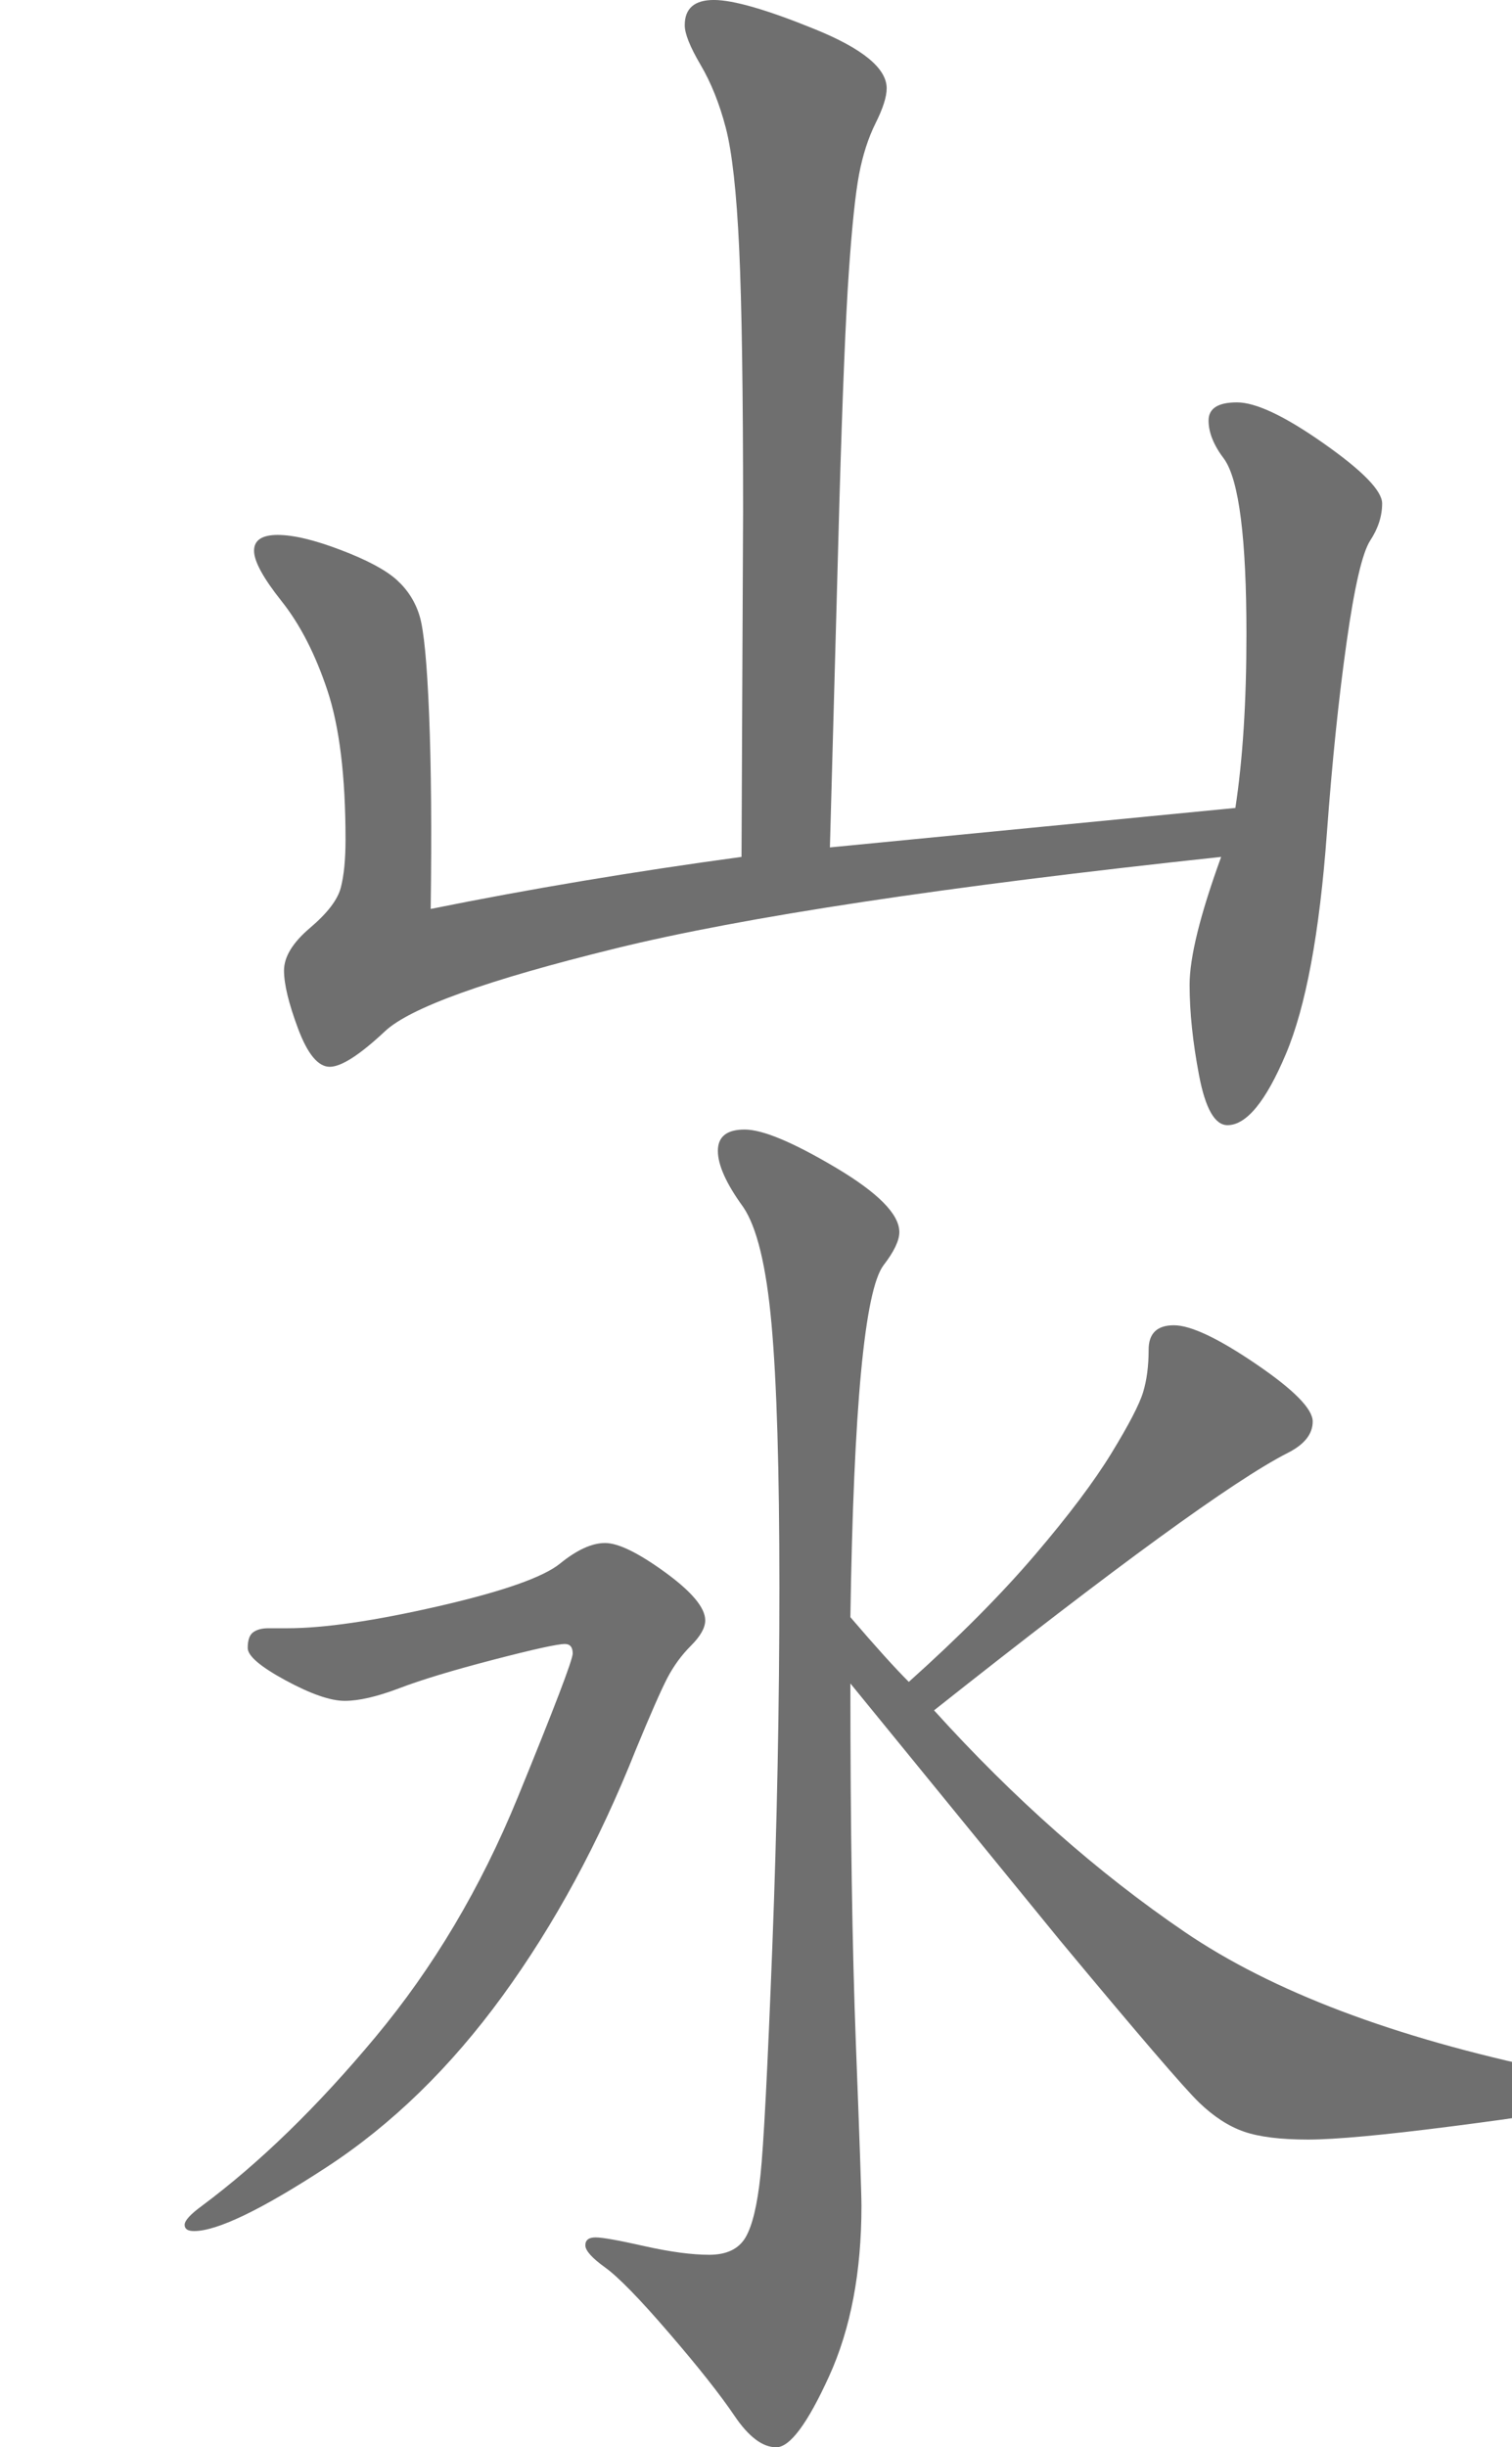 <?xml version="1.0" encoding="UTF-8"?>
<svg xmlns="http://www.w3.org/2000/svg" xmlns:xlink="http://www.w3.org/1999/xlink" width="343.71pt" height="556.19pt" viewBox="0 0 343.71 556.19">
<defs>
<g>
<g id="glyph-0-0">
<path d="M 280.828 -50.219 C 282.504 -61.207 283.344 -74.352 283.344 -89.656 C 283.344 -111.414 281.664 -124.688 278.312 -129.469 C 275.926 -132.582 274.734 -135.516 274.734 -138.266 C 274.734 -141.016 276.883 -142.391 281.188 -142.391 C 285.488 -142.391 292.062 -139.281 300.906 -133.062 C 309.758 -126.844 314.188 -122.297 314.188 -119.422 C 314.188 -116.555 313.285 -113.75 311.484 -111 C 309.691 -108.25 307.898 -100.535 306.109 -87.859 C 304.316 -75.191 302.82 -60.727 301.625 -44.469 C 299.957 -21.758 296.848 -5.023 292.297 5.734 C 287.754 16.492 283.332 21.875 279.031 21.875 C 276.164 21.875 274.016 18.109 272.578 10.578 C 271.141 3.047 270.422 -3.828 270.422 -10.047 C 270.422 -16.266 272.812 -25.945 277.594 -39.094 C 214.945 -32.395 169.039 -25.457 139.875 -18.281 C 110.707 -11.113 93.254 -4.844 87.516 0.531 C 81.773 5.914 77.586 8.609 74.953 8.609 C 72.328 8.609 69.938 5.738 67.781 0 C 65.633 -5.738 64.562 -10.16 64.562 -13.266 C 64.562 -16.379 66.531 -19.609 70.469 -22.953 C 74.414 -26.297 76.75 -29.344 77.469 -32.094 C 78.188 -34.844 78.547 -38.488 78.547 -43.031 C 78.547 -57.383 77.172 -68.688 74.422 -76.938 C 71.672 -85.188 68.203 -91.941 64.016 -97.203 C 59.836 -102.461 57.75 -106.285 57.75 -108.672 C 57.75 -111.066 59.539 -112.266 63.125 -112.266 C 66.707 -112.266 71.488 -111.125 77.469 -108.844 C 83.445 -106.57 87.691 -104.301 90.203 -102.031 C 92.711 -99.758 94.445 -97.008 95.406 -93.781 C 96.363 -90.562 97.078 -83.094 97.547 -71.375 C 98.023 -59.656 98.145 -44.953 97.906 -27.266 C 120.383 -31.805 143.938 -35.75 168.562 -39.094 L 168.922 -117.641 C 168.922 -144.66 168.625 -164.566 168.031 -177.359 C 167.438 -190.148 166.422 -199.297 164.984 -204.797 C 163.547 -210.297 161.629 -215.078 159.234 -219.141 C 156.848 -223.203 155.656 -226.191 155.656 -228.109 C 155.656 -231.93 157.863 -233.844 162.281 -233.844 C 166.707 -233.844 174.359 -231.629 185.234 -227.203 C 196.117 -222.785 201.562 -218.305 201.562 -213.766 C 201.562 -211.848 200.723 -209.211 199.047 -205.859 C 197.379 -202.516 196.125 -198.629 195.281 -194.203 C 194.445 -189.785 193.672 -182.375 192.953 -171.969 C 192.234 -161.57 191.52 -144.18 190.812 -119.797 L 188.656 -41.25 Z M 280.828 -50.219 "/>
</g>
<g id="glyph-0-1">
<path d="M 212.328 -128.75 C 230.492 -108.664 249.5 -91.867 269.344 -78.359 C 289.195 -64.859 316.816 -54.398 352.203 -46.984 C 358.422 -45.785 361.531 -44.289 361.531 -42.5 C 361.531 -40.707 360.273 -39.391 357.766 -38.547 C 355.254 -37.711 346.109 -36.281 330.328 -34.25 C 314.547 -32.219 303.547 -31.203 297.328 -31.203 C 291.109 -31.203 286.266 -31.801 282.797 -33 C 279.328 -34.195 275.922 -36.406 272.578 -39.625 C 269.234 -42.852 258.711 -55.109 241.016 -76.391 L 193.312 -134.859 C 193.312 -102.098 193.727 -74.773 194.562 -52.891 C 195.406 -31.016 195.828 -18.766 195.828 -16.141 C 195.828 -1.078 193.375 11.832 188.469 22.594 C 183.57 33.352 179.566 38.734 176.453 38.734 C 173.348 38.734 170.18 36.344 166.953 31.562 C 163.723 26.781 158.758 20.504 152.062 12.734 C 145.375 4.961 140.535 0.004 137.547 -2.141 C 134.555 -4.297 133.062 -5.973 133.062 -7.172 C 133.062 -8.367 133.836 -8.969 135.391 -8.969 C 136.941 -8.969 140.645 -8.305 146.5 -6.984 C 152.363 -5.672 157.27 -5.016 161.219 -5.016 C 165.164 -5.016 167.914 -6.328 169.469 -8.953 C 171.02 -11.586 172.156 -16.312 172.875 -23.125 C 173.594 -29.945 174.488 -47.223 175.562 -74.953 C 176.633 -102.691 177.172 -129.953 177.172 -156.734 C 177.172 -183.516 176.57 -203.477 175.375 -216.625 C 174.188 -229.781 172.035 -238.629 168.922 -243.172 C 165.098 -248.43 163.188 -252.676 163.188 -255.906 C 163.188 -259.133 165.219 -260.75 169.281 -260.75 C 173.352 -260.75 180.227 -257.879 189.906 -252.141 C 199.594 -246.398 204.438 -241.5 204.438 -237.438 C 204.438 -235.52 203.238 -233.008 200.844 -229.906 C 196.539 -224.164 194.031 -197.504 193.312 -149.922 C 199.051 -143.223 203.477 -138.32 206.594 -135.219 C 218.062 -145.5 227.617 -155.117 235.266 -164.078 C 242.922 -173.047 248.723 -180.758 252.672 -187.219 C 256.617 -193.676 259.008 -198.281 259.844 -201.031 C 260.688 -203.781 261.109 -207.004 261.109 -210.703 C 261.109 -214.41 263.02 -216.266 266.844 -216.266 C 270.664 -216.266 276.879 -213.336 285.484 -207.484 C 294.098 -201.629 298.406 -197.266 298.406 -194.391 C 298.406 -191.523 296.488 -189.133 292.656 -187.219 C 280.469 -181 253.691 -161.508 212.328 -128.75 Z M 160.312 -149.203 C 160.312 -147.523 159.234 -145.609 157.078 -143.453 C 154.93 -141.305 153.141 -138.859 151.703 -136.109 C 150.273 -133.359 147.883 -127.922 144.531 -119.797 C 136.164 -98.754 126.066 -80.102 114.234 -63.844 C 102.398 -47.582 89.066 -34.609 74.234 -24.922 C 59.41 -15.242 49.367 -10.406 44.109 -10.406 C 42.68 -10.406 41.969 -10.879 41.969 -11.828 C 41.969 -12.785 43.281 -14.223 45.906 -16.141 C 59.062 -25.941 72.211 -38.734 85.359 -54.516 C 98.516 -70.297 109.273 -88.406 117.641 -108.844 C 126.004 -129.289 130.188 -140.234 130.188 -141.672 C 130.188 -143.109 129.594 -143.828 128.406 -143.828 C 126.727 -143.828 121.285 -142.629 112.078 -140.234 C 102.867 -137.836 95.754 -135.68 90.734 -133.766 C 85.711 -131.859 81.586 -130.906 78.359 -130.906 C 75.141 -130.906 70.66 -132.457 64.922 -135.562 C 59.18 -138.676 56.312 -141.129 56.312 -142.922 C 56.312 -144.711 56.727 -145.906 57.562 -146.5 C 58.395 -147.102 59.531 -147.406 60.969 -147.406 L 65.281 -147.406 C 73.645 -147.406 85.117 -149.078 99.703 -152.422 C 114.285 -155.773 123.488 -159.004 127.312 -162.109 C 131.145 -165.223 134.555 -166.781 137.547 -166.781 C 140.535 -166.781 145.078 -164.566 151.172 -160.141 C 157.266 -155.711 160.312 -152.066 160.312 -149.203 Z M 160.312 -149.203 "/>
</g>
</g>
<clipPath id="clip-0">
<path clip-rule="nonzero" d="M 41 256 L 343.711 256 L 343.711 556.191 L 41 556.191 Z M 41 256 "/>
</clipPath>
</defs>
<g fill="rgb(43.5%, 43.5%, 43.5%)" fill-opacity="1">
<use xlink:href="#glyph-0-0" x="0" y="233.839"/>
</g>
<g clip-path="url(#clip-0)">
<g fill="rgb(43.5%, 43.5%, 43.5%)" fill-opacity="1">
<use xlink:href="#glyph-0-1" x="0" y="517.456"/>
</g>
</g>
</svg>
